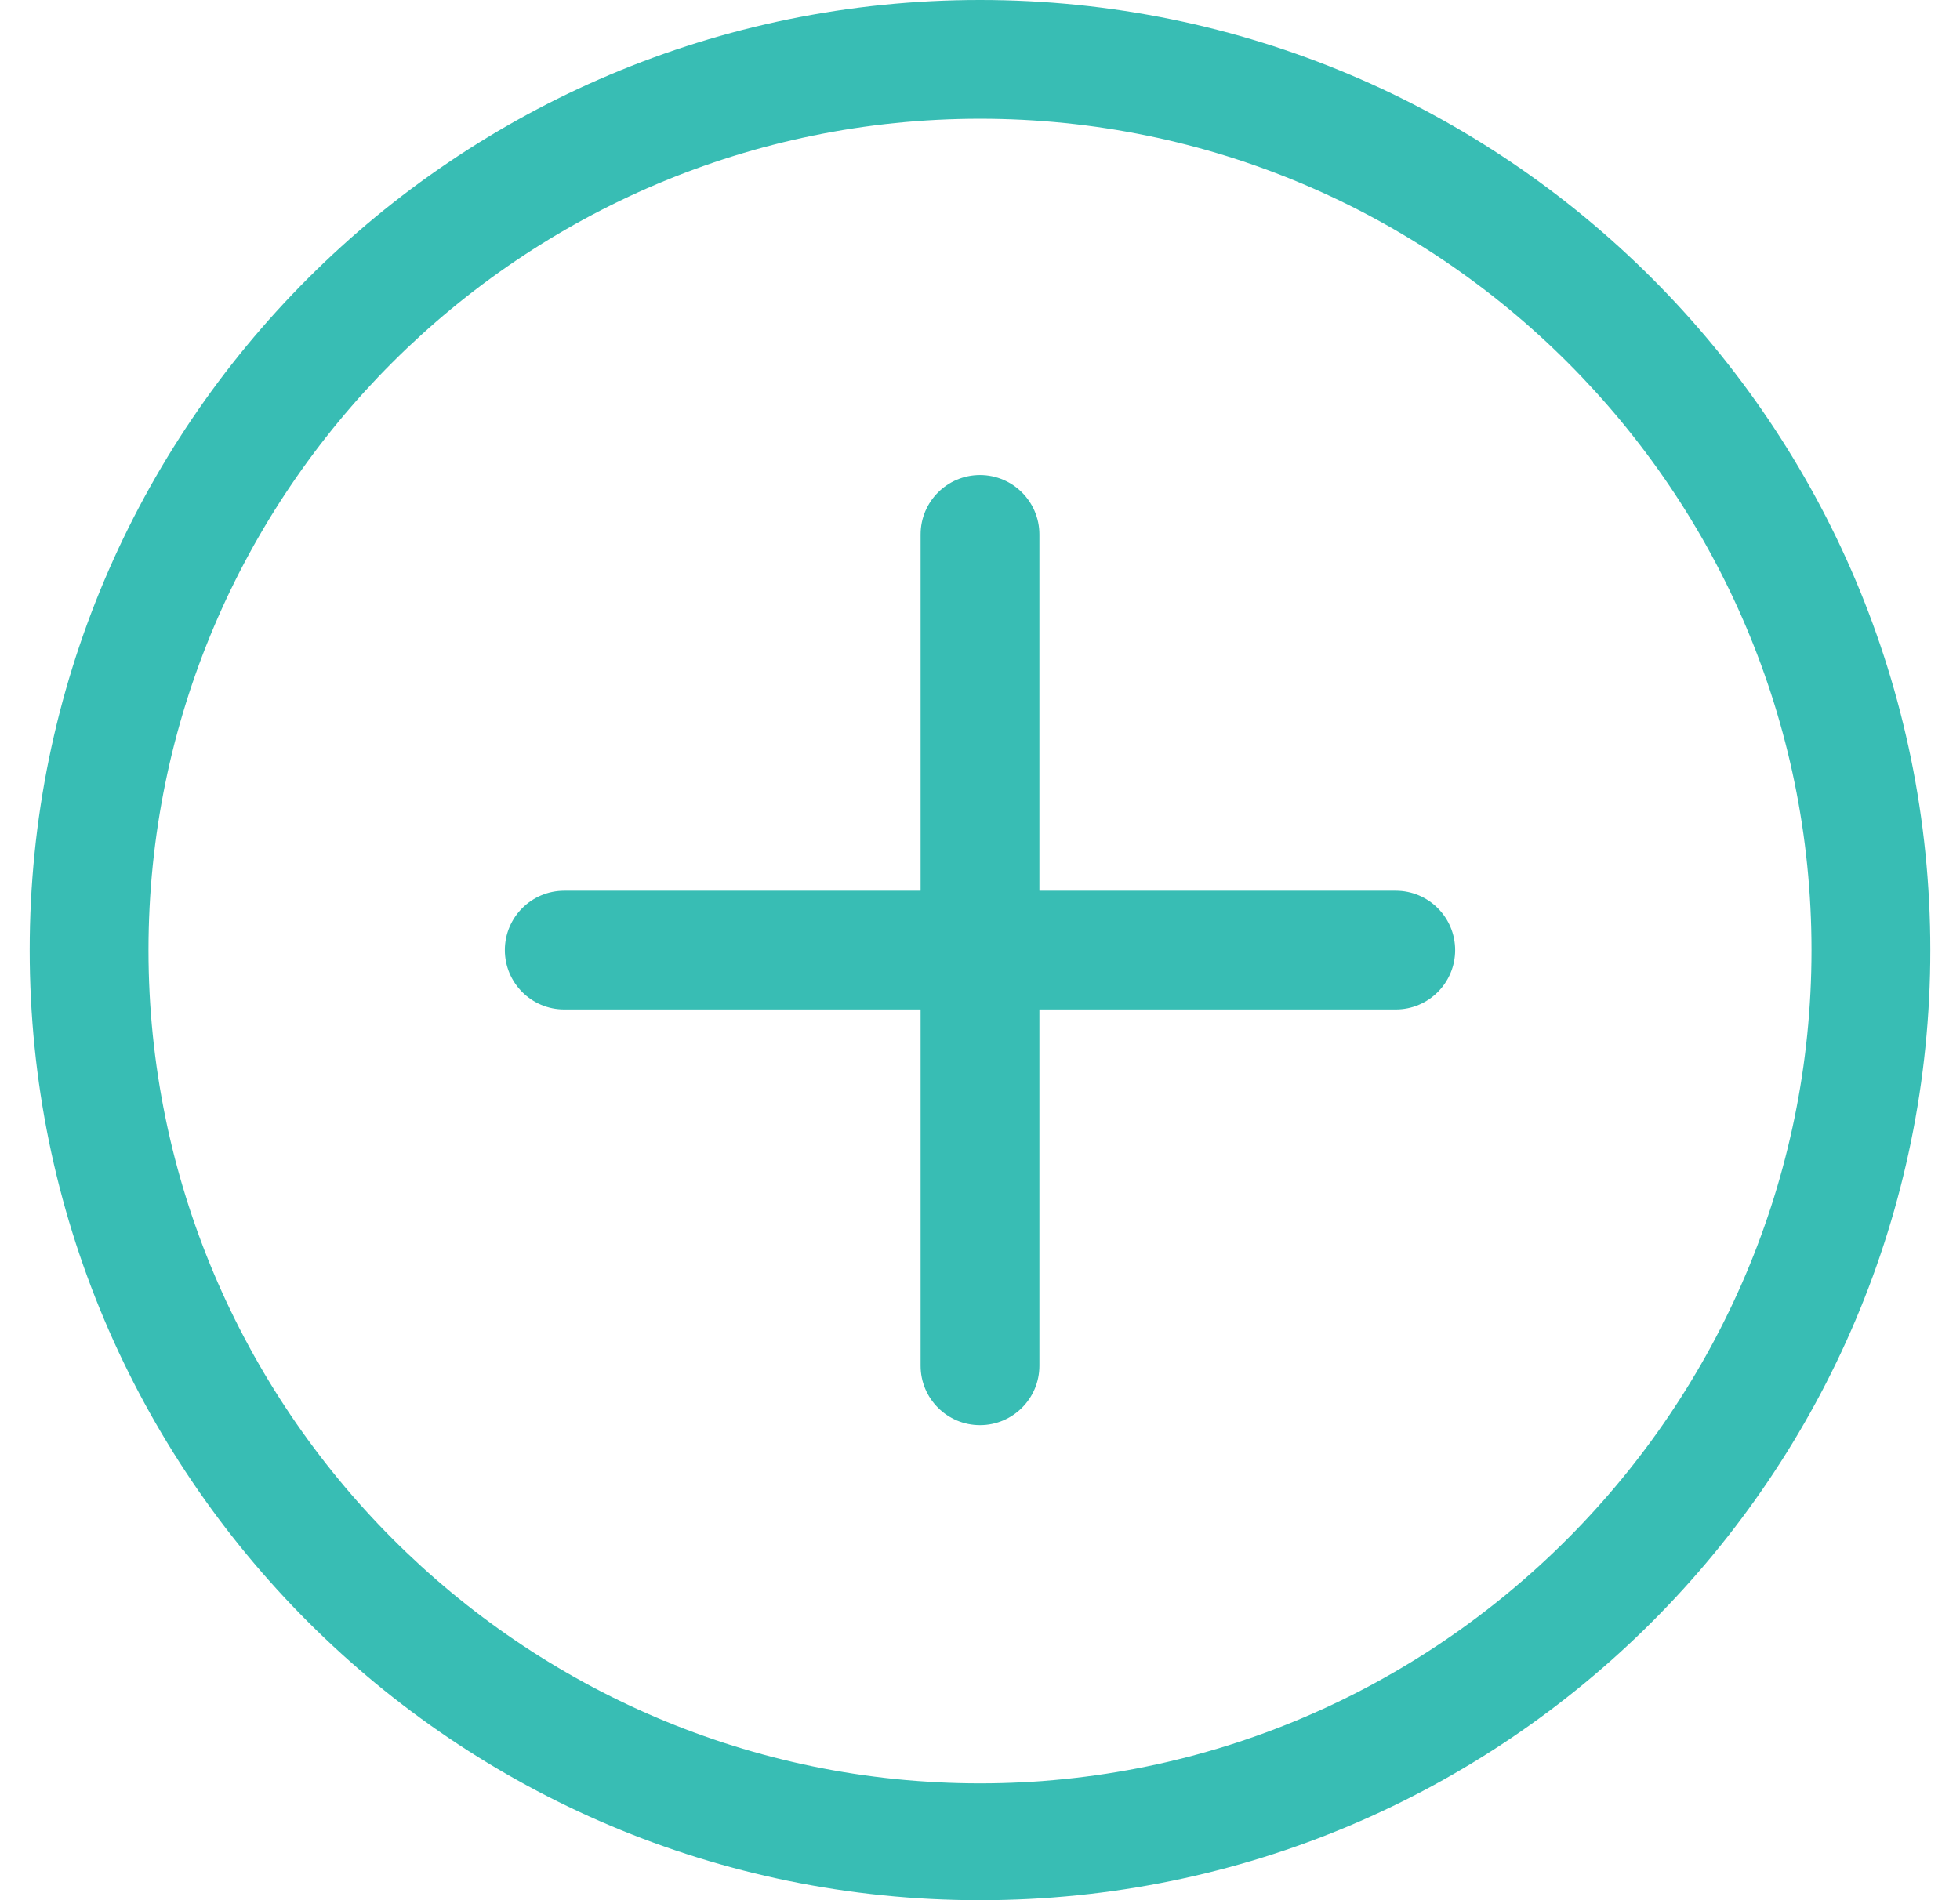 <svg width="33" height="32" viewBox="0 0 33 32" fill="none" xmlns="http://www.w3.org/2000/svg">
<path d="M16.5 0C25.337 0 32.5 7.163 32.5 16C32.5 24.837 25.337 32 16.5 32C7.663 32 0.5 24.837 0.5 16C0.5 7.163 7.663 0 16.5 0ZM16.5 30.032C24.22 30.032 30.5 23.72 30.5 16C30.5 8.28 24.22 2 16.5 2C8.78 2 2.5 8.28 2.5 16C2.5 23.719 8.78 30.032 16.5 30.032ZM9.5 15H15.5V9C15.5 8.448 15.948 8 16.5 8C17.052 8 17.5 8.448 17.5 9V15H23.5C24.052 15 24.5 15.448 24.5 16C24.5 16.552 24.052 17 23.5 17H17.5V23C17.5 23.552 17.052 24 16.5 24C15.948 24 15.5 23.552 15.5 23V17H9.5C8.948 17 8.5 16.552 8.5 16C8.5 15.448 8.948 15 9.5 15Z" fill="#38BDB4"/>
</svg>
